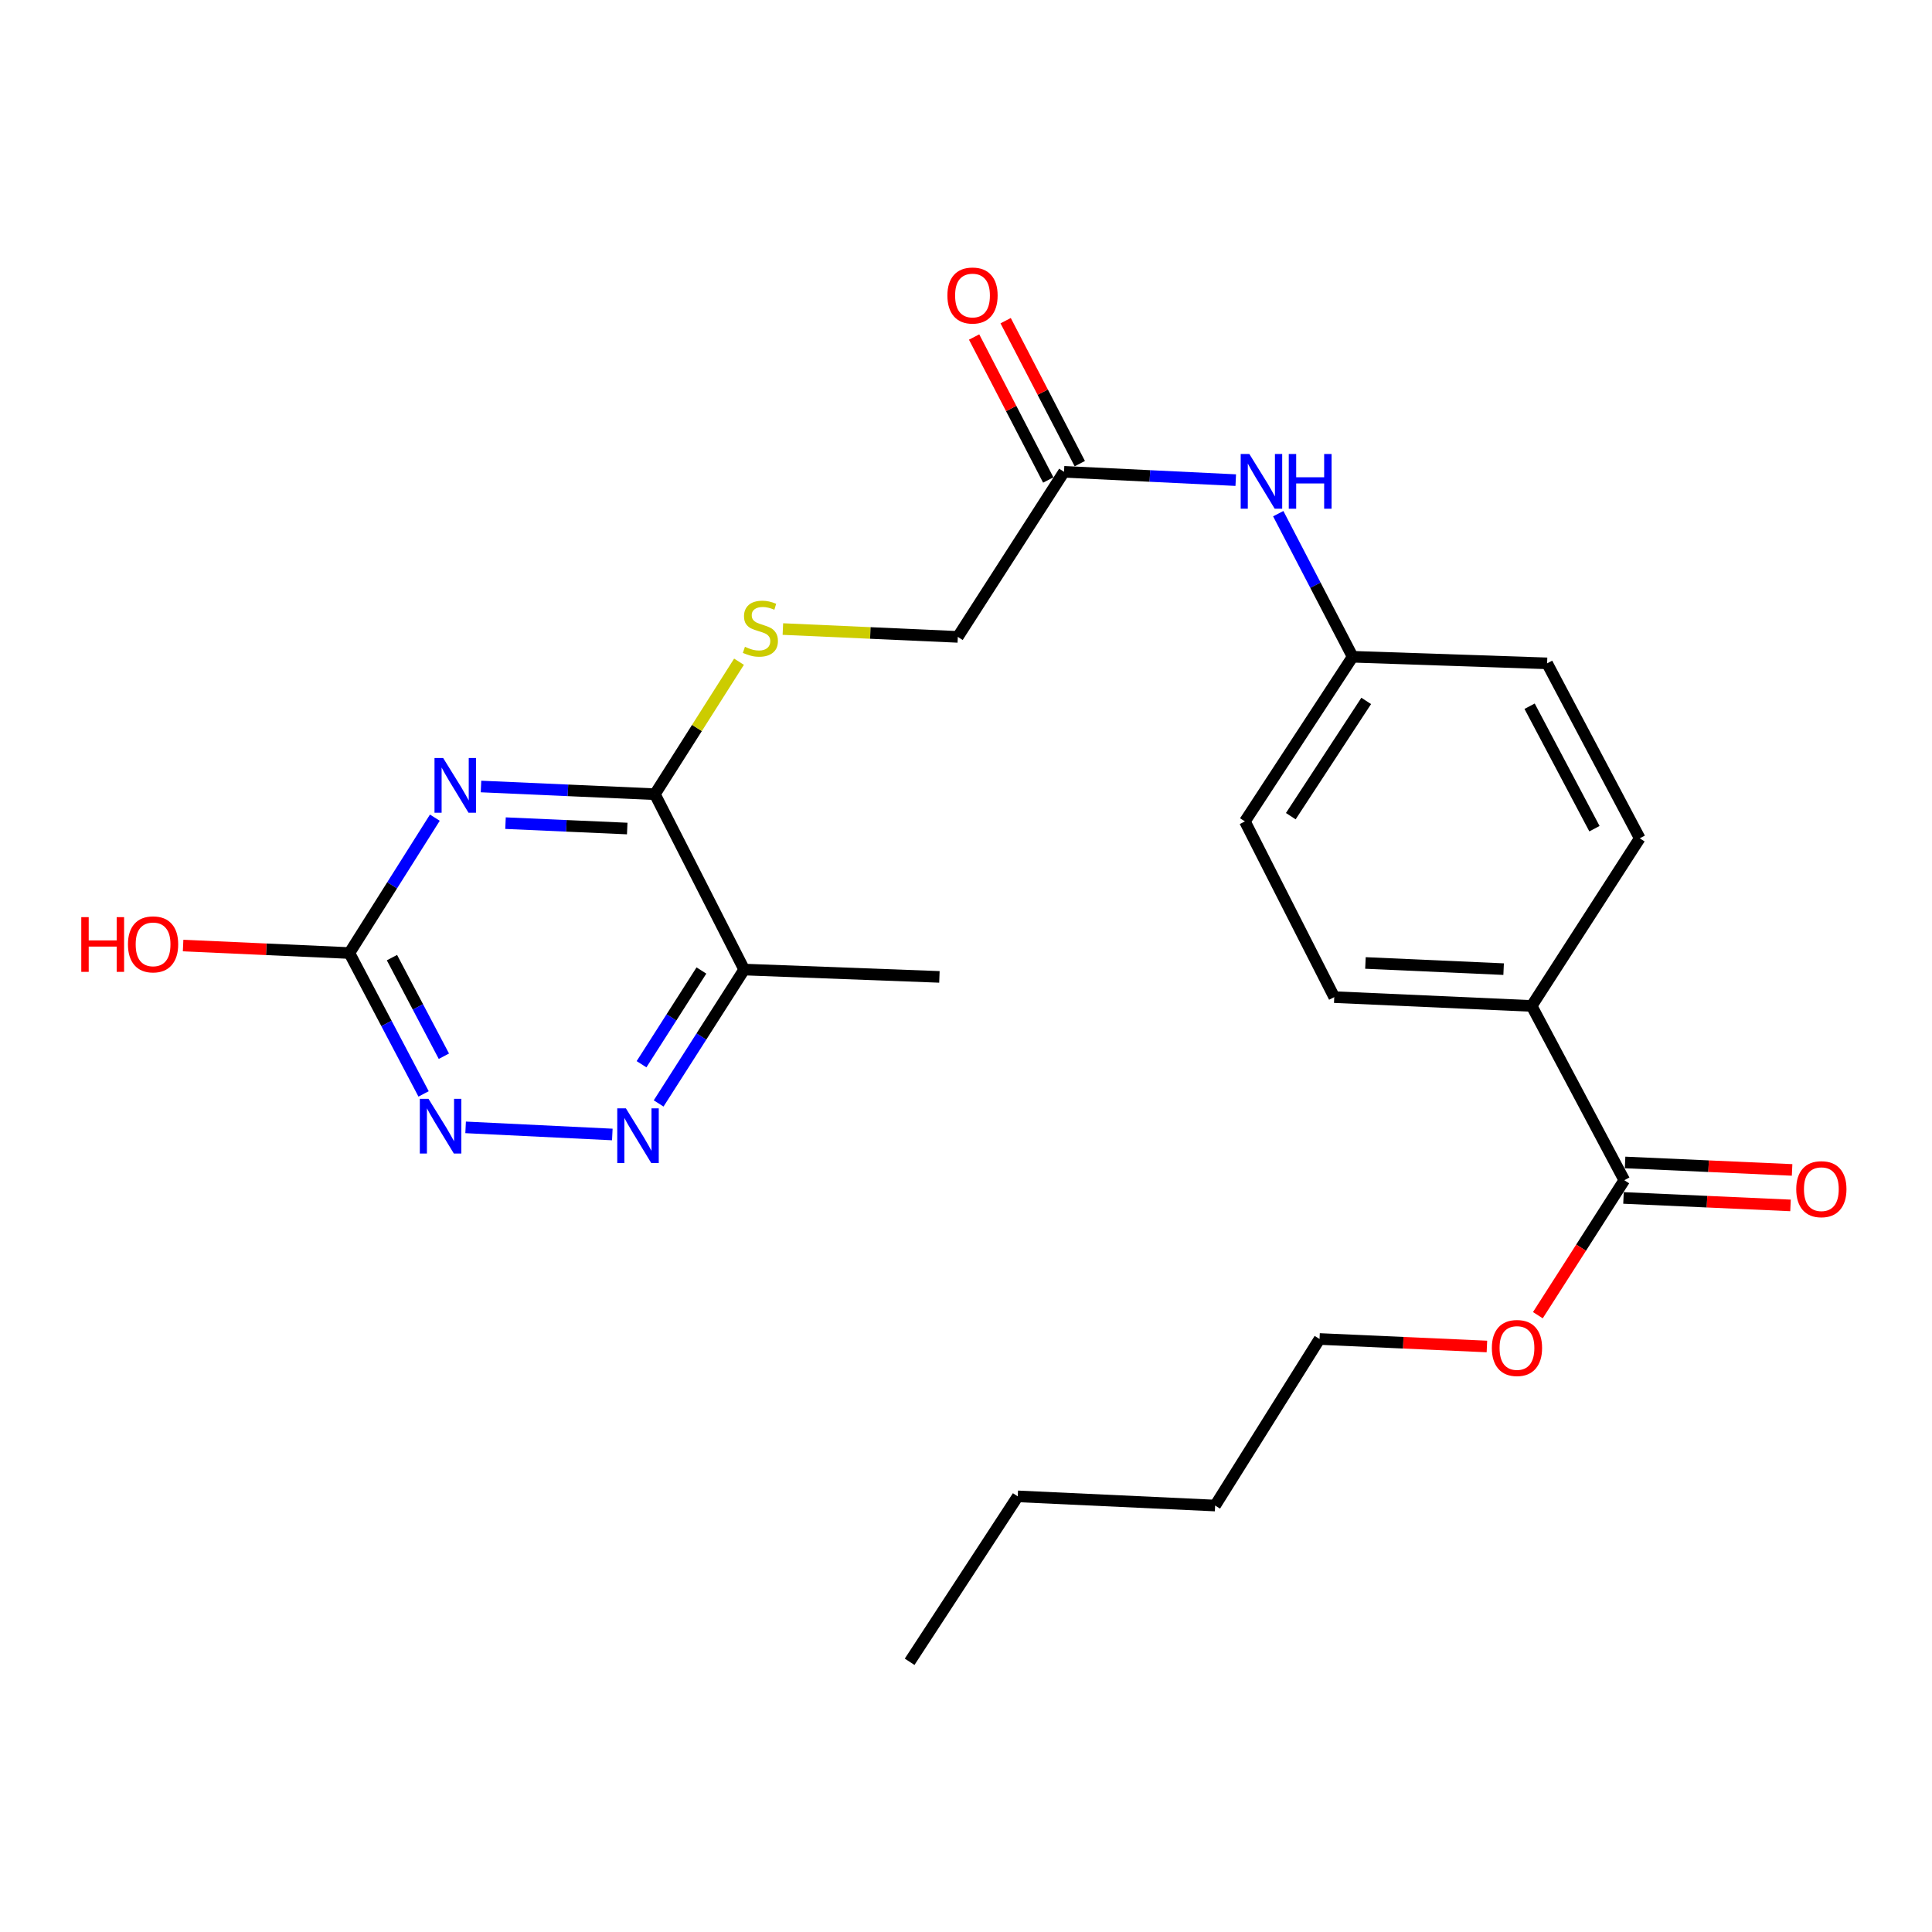 <?xml version='1.0' encoding='iso-8859-1'?>
<svg version='1.1' baseProfile='full'
              xmlns='http://www.w3.org/2000/svg'
                      xmlns:rdkit='http://www.rdkit.org/xml'
                      xmlns:xlink='http://www.w3.org/1999/xlink'
                  xml:space='preserve'
width='1000px' height='1000px' viewBox='0 0 1000 1000'>
<!-- END OF HEADER -->
<rect style='opacity:1.0;fill:#FFFFFF;stroke:none' width='1000' height='1000' x='0' y='0'> </rect>
<path class='bond-0' d='M 248.964,407.091 L 293.965,409.084' style='fill:none;fill-rule:evenodd;stroke:#0000FF;stroke-width:6px;stroke-linecap:butt;stroke-linejoin:miter;stroke-opacity:1' />
<path class='bond-0' d='M 293.965,409.084 L 338.966,411.077' style='fill:none;fill-rule:evenodd;stroke:#000000;stroke-width:6px;stroke-linecap:butt;stroke-linejoin:miter;stroke-opacity:1' />
<path class='bond-0' d='M 261.651,426.058 L 293.151,427.454' style='fill:none;fill-rule:evenodd;stroke:#0000FF;stroke-width:6px;stroke-linecap:butt;stroke-linejoin:miter;stroke-opacity:1' />
<path class='bond-0' d='M 293.151,427.454 L 324.652,428.849' style='fill:none;fill-rule:evenodd;stroke:#000000;stroke-width:6px;stroke-linecap:butt;stroke-linejoin:miter;stroke-opacity:1' />
<path class='bond-1' d='M 225.078,423.227 L 202.961,458.258' style='fill:none;fill-rule:evenodd;stroke:#0000FF;stroke-width:6px;stroke-linecap:butt;stroke-linejoin:miter;stroke-opacity:1' />
<path class='bond-1' d='M 202.961,458.258 L 180.844,493.29' style='fill:none;fill-rule:evenodd;stroke:#000000;stroke-width:6px;stroke-linecap:butt;stroke-linejoin:miter;stroke-opacity:1' />
<path class='bond-3' d='M 338.966,411.077 L 385.19,501.84' style='fill:none;fill-rule:evenodd;stroke:#000000;stroke-width:6px;stroke-linecap:butt;stroke-linejoin:miter;stroke-opacity:1' />
<path class='bond-6' d='M 338.966,411.077 L 360.738,376.79' style='fill:none;fill-rule:evenodd;stroke:#000000;stroke-width:6px;stroke-linecap:butt;stroke-linejoin:miter;stroke-opacity:1' />
<path class='bond-6' d='M 360.738,376.79 L 382.511,342.502' style='fill:none;fill-rule:evenodd;stroke:#CCCC00;stroke-width:6px;stroke-linecap:butt;stroke-linejoin:miter;stroke-opacity:1' />
<path class='bond-4' d='M 180.844,493.29 L 200.045,529.748' style='fill:none;fill-rule:evenodd;stroke:#000000;stroke-width:6px;stroke-linecap:butt;stroke-linejoin:miter;stroke-opacity:1' />
<path class='bond-4' d='M 200.045,529.748 L 219.247,566.206' style='fill:none;fill-rule:evenodd;stroke:#0000FF;stroke-width:6px;stroke-linecap:butt;stroke-linejoin:miter;stroke-opacity:1' />
<path class='bond-4' d='M 202.873,495.659 L 216.314,521.179' style='fill:none;fill-rule:evenodd;stroke:#000000;stroke-width:6px;stroke-linecap:butt;stroke-linejoin:miter;stroke-opacity:1' />
<path class='bond-4' d='M 216.314,521.179 L 229.755,546.7' style='fill:none;fill-rule:evenodd;stroke:#0000FF;stroke-width:6px;stroke-linecap:butt;stroke-linejoin:miter;stroke-opacity:1' />
<path class='bond-16' d='M 180.844,493.29 L 137.809,491.352' style='fill:none;fill-rule:evenodd;stroke:#000000;stroke-width:6px;stroke-linecap:butt;stroke-linejoin:miter;stroke-opacity:1' />
<path class='bond-16' d='M 137.809,491.352 L 94.775,489.413' style='fill:none;fill-rule:evenodd;stroke:#FF0000;stroke-width:6px;stroke-linecap:butt;stroke-linejoin:miter;stroke-opacity:1' />
<path class='bond-2' d='M 316.934,587.208 L 241.003,583.527' style='fill:none;fill-rule:evenodd;stroke:#0000FF;stroke-width:6px;stroke-linecap:butt;stroke-linejoin:miter;stroke-opacity:1' />
<path class='bond-25' d='M 340.91,571.141 L 363.05,536.49' style='fill:none;fill-rule:evenodd;stroke:#0000FF;stroke-width:6px;stroke-linecap:butt;stroke-linejoin:miter;stroke-opacity:1' />
<path class='bond-25' d='M 363.05,536.49 L 385.19,501.84' style='fill:none;fill-rule:evenodd;stroke:#000000;stroke-width:6px;stroke-linecap:butt;stroke-linejoin:miter;stroke-opacity:1' />
<path class='bond-25' d='M 332.057,550.845 L 347.555,526.59' style='fill:none;fill-rule:evenodd;stroke:#0000FF;stroke-width:6px;stroke-linecap:butt;stroke-linejoin:miter;stroke-opacity:1' />
<path class='bond-25' d='M 347.555,526.59 L 363.053,502.335' style='fill:none;fill-rule:evenodd;stroke:#000000;stroke-width:6px;stroke-linecap:butt;stroke-linejoin:miter;stroke-opacity:1' />
<path class='bond-20' d='M 385.19,501.84 L 486.239,505.64' style='fill:none;fill-rule:evenodd;stroke:#000000;stroke-width:6px;stroke-linecap:butt;stroke-linejoin:miter;stroke-opacity:1' />
<path class='bond-5' d='M 840.729,610.867 L 792.779,520.677' style='fill:none;fill-rule:evenodd;stroke:#000000;stroke-width:6px;stroke-linecap:butt;stroke-linejoin:miter;stroke-opacity:1' />
<path class='bond-10' d='M 840.318,620.052 L 883.542,621.987' style='fill:none;fill-rule:evenodd;stroke:#000000;stroke-width:6px;stroke-linecap:butt;stroke-linejoin:miter;stroke-opacity:1' />
<path class='bond-10' d='M 883.542,621.987 L 926.765,623.922' style='fill:none;fill-rule:evenodd;stroke:#FF0000;stroke-width:6px;stroke-linecap:butt;stroke-linejoin:miter;stroke-opacity:1' />
<path class='bond-10' d='M 841.14,601.683 L 884.364,603.618' style='fill:none;fill-rule:evenodd;stroke:#000000;stroke-width:6px;stroke-linecap:butt;stroke-linejoin:miter;stroke-opacity:1' />
<path class='bond-10' d='M 884.364,603.618 L 927.587,605.553' style='fill:none;fill-rule:evenodd;stroke:#FF0000;stroke-width:6px;stroke-linecap:butt;stroke-linejoin:miter;stroke-opacity:1' />
<path class='bond-17' d='M 840.729,610.867 L 818.362,645.804' style='fill:none;fill-rule:evenodd;stroke:#000000;stroke-width:6px;stroke-linecap:butt;stroke-linejoin:miter;stroke-opacity:1' />
<path class='bond-17' d='M 818.362,645.804 L 795.996,680.74' style='fill:none;fill-rule:evenodd;stroke:#FF0000;stroke-width:6px;stroke-linecap:butt;stroke-linejoin:miter;stroke-opacity:1' />
<path class='bond-12' d='M 405.214,325.596 L 450.487,327.624' style='fill:none;fill-rule:evenodd;stroke:#CCCC00;stroke-width:6px;stroke-linecap:butt;stroke-linejoin:miter;stroke-opacity:1' />
<path class='bond-12' d='M 450.487,327.624 L 495.76,329.651' style='fill:none;fill-rule:evenodd;stroke:#000000;stroke-width:6px;stroke-linecap:butt;stroke-linejoin:miter;stroke-opacity:1' />
<path class='bond-7' d='M 550.738,244.211 L 495.76,329.651' style='fill:none;fill-rule:evenodd;stroke:#000000;stroke-width:6px;stroke-linecap:butt;stroke-linejoin:miter;stroke-opacity:1' />
<path class='bond-9' d='M 550.738,244.211 L 595.181,246.361' style='fill:none;fill-rule:evenodd;stroke:#000000;stroke-width:6px;stroke-linecap:butt;stroke-linejoin:miter;stroke-opacity:1' />
<path class='bond-9' d='M 595.181,246.361 L 639.624,248.512' style='fill:none;fill-rule:evenodd;stroke:#0000FF;stroke-width:6px;stroke-linecap:butt;stroke-linejoin:miter;stroke-opacity:1' />
<path class='bond-11' d='M 558.9,239.978 L 539.71,202.977' style='fill:none;fill-rule:evenodd;stroke:#000000;stroke-width:6px;stroke-linecap:butt;stroke-linejoin:miter;stroke-opacity:1' />
<path class='bond-11' d='M 539.71,202.977 L 520.52,165.976' style='fill:none;fill-rule:evenodd;stroke:#FF0000;stroke-width:6px;stroke-linecap:butt;stroke-linejoin:miter;stroke-opacity:1' />
<path class='bond-11' d='M 542.577,248.444 L 523.387,211.442' style='fill:none;fill-rule:evenodd;stroke:#000000;stroke-width:6px;stroke-linecap:butt;stroke-linejoin:miter;stroke-opacity:1' />
<path class='bond-11' d='M 523.387,211.442 L 504.198,174.441' style='fill:none;fill-rule:evenodd;stroke:#FF0000;stroke-width:6px;stroke-linecap:butt;stroke-linejoin:miter;stroke-opacity:1' />
<path class='bond-8' d='M 792.779,520.677 L 690.606,516.111' style='fill:none;fill-rule:evenodd;stroke:#000000;stroke-width:6px;stroke-linecap:butt;stroke-linejoin:miter;stroke-opacity:1' />
<path class='bond-8' d='M 778.274,501.623 L 706.753,498.426' style='fill:none;fill-rule:evenodd;stroke:#000000;stroke-width:6px;stroke-linecap:butt;stroke-linejoin:miter;stroke-opacity:1' />
<path class='bond-26' d='M 792.779,520.677 L 848.728,433.908' style='fill:none;fill-rule:evenodd;stroke:#000000;stroke-width:6px;stroke-linecap:butt;stroke-linejoin:miter;stroke-opacity:1' />
<path class='bond-15' d='M 661.615,265.873 L 680.87,302.906' style='fill:none;fill-rule:evenodd;stroke:#0000FF;stroke-width:6px;stroke-linecap:butt;stroke-linejoin:miter;stroke-opacity:1' />
<path class='bond-15' d='M 680.87,302.906 L 700.126,339.938' style='fill:none;fill-rule:evenodd;stroke:#000000;stroke-width:6px;stroke-linecap:butt;stroke-linejoin:miter;stroke-opacity:1' />
<path class='bond-13' d='M 690.606,516.111 L 644.361,425.164' style='fill:none;fill-rule:evenodd;stroke:#000000;stroke-width:6px;stroke-linecap:butt;stroke-linejoin:miter;stroke-opacity:1' />
<path class='bond-14' d='M 848.728,433.908 L 800.777,343.35' style='fill:none;fill-rule:evenodd;stroke:#000000;stroke-width:6px;stroke-linecap:butt;stroke-linejoin:miter;stroke-opacity:1' />
<path class='bond-14' d='M 825.285,428.929 L 791.72,365.538' style='fill:none;fill-rule:evenodd;stroke:#000000;stroke-width:6px;stroke-linecap:butt;stroke-linejoin:miter;stroke-opacity:1' />
<path class='bond-18' d='M 700.126,339.938 L 800.777,343.35' style='fill:none;fill-rule:evenodd;stroke:#000000;stroke-width:6px;stroke-linecap:butt;stroke-linejoin:miter;stroke-opacity:1' />
<path class='bond-19' d='M 700.126,339.938 L 644.361,425.164' style='fill:none;fill-rule:evenodd;stroke:#000000;stroke-width:6px;stroke-linecap:butt;stroke-linejoin:miter;stroke-opacity:1' />
<path class='bond-19' d='M 707.148,362.79 L 668.112,422.448' style='fill:none;fill-rule:evenodd;stroke:#000000;stroke-width:6px;stroke-linecap:butt;stroke-linejoin:miter;stroke-opacity:1' />
<path class='bond-21' d='M 769.622,696.939 L 726.308,694.999' style='fill:none;fill-rule:evenodd;stroke:#FF0000;stroke-width:6px;stroke-linecap:butt;stroke-linejoin:miter;stroke-opacity:1' />
<path class='bond-21' d='M 726.308,694.999 L 682.995,693.059' style='fill:none;fill-rule:evenodd;stroke:#000000;stroke-width:6px;stroke-linecap:butt;stroke-linejoin:miter;stroke-opacity:1' />
<path class='bond-22' d='M 682.995,693.059 L 628.946,779.266' style='fill:none;fill-rule:evenodd;stroke:#000000;stroke-width:6px;stroke-linecap:butt;stroke-linejoin:miter;stroke-opacity:1' />
<path class='bond-23' d='M 628.946,779.266 L 526.784,774.516' style='fill:none;fill-rule:evenodd;stroke:#000000;stroke-width:6px;stroke-linecap:butt;stroke-linejoin:miter;stroke-opacity:1' />
<path class='bond-24' d='M 526.784,774.516 L 470.824,860.14' style='fill:none;fill-rule:evenodd;stroke:#000000;stroke-width:6px;stroke-linecap:butt;stroke-linejoin:miter;stroke-opacity:1' />
<path  class='atom-0' d='M 229.378 392.341
L 238.658 407.341
Q 239.578 408.821, 241.058 411.501
Q 242.538 414.181, 242.618 414.341
L 242.618 392.341
L 246.378 392.341
L 246.378 420.661
L 242.498 420.661
L 232.538 404.261
Q 231.378 402.341, 230.138 400.141
Q 228.938 397.941, 228.578 397.261
L 228.578 420.661
L 224.898 420.661
L 224.898 392.341
L 229.378 392.341
' fill='#0000FF'/>
<path  class='atom-3' d='M 323.972 573.692
L 333.252 588.692
Q 334.172 590.172, 335.652 592.852
Q 337.132 595.532, 337.212 595.692
L 337.212 573.692
L 340.972 573.692
L 340.972 602.012
L 337.092 602.012
L 327.132 585.612
Q 325.972 583.692, 324.732 581.492
Q 323.532 579.292, 323.172 578.612
L 323.172 602.012
L 319.492 602.012
L 319.492 573.692
L 323.972 573.692
' fill='#0000FF'/>
<path  class='atom-5' d='M 221.778 568.738
L 231.058 583.738
Q 231.978 585.218, 233.458 587.898
Q 234.938 590.578, 235.018 590.738
L 235.018 568.738
L 238.778 568.738
L 238.778 597.058
L 234.898 597.058
L 224.938 580.658
Q 223.778 578.738, 222.538 576.538
Q 221.338 574.338, 220.978 573.658
L 220.978 597.058
L 217.298 597.058
L 217.298 568.738
L 221.778 568.738
' fill='#0000FF'/>
<path  class='atom-7' d='M 385.576 334.795
Q 385.896 334.915, 387.216 335.475
Q 388.536 336.035, 389.976 336.395
Q 391.456 336.715, 392.896 336.715
Q 395.576 336.715, 397.136 335.435
Q 398.696 334.115, 398.696 331.835
Q 398.696 330.275, 397.896 329.315
Q 397.136 328.355, 395.936 327.835
Q 394.736 327.315, 392.736 326.715
Q 390.216 325.955, 388.696 325.235
Q 387.216 324.515, 386.136 322.995
Q 385.096 321.475, 385.096 318.915
Q 385.096 315.355, 387.496 313.155
Q 389.936 310.955, 394.736 310.955
Q 398.016 310.955, 401.736 312.515
L 400.816 315.595
Q 397.416 314.195, 394.856 314.195
Q 392.096 314.195, 390.576 315.355
Q 389.056 316.475, 389.096 318.435
Q 389.096 319.955, 389.856 320.875
Q 390.656 321.795, 391.776 322.315
Q 392.936 322.835, 394.856 323.435
Q 397.416 324.235, 398.936 325.035
Q 400.456 325.835, 401.536 327.475
Q 402.656 329.075, 402.656 331.835
Q 402.656 335.755, 400.016 337.875
Q 397.416 339.955, 393.056 339.955
Q 390.536 339.955, 388.616 339.395
Q 386.736 338.875, 384.496 337.955
L 385.576 334.795
' fill='#CCCC00'/>
<path  class='atom-10' d='M 646.662 234.995
L 655.942 249.995
Q 656.862 251.475, 658.342 254.155
Q 659.822 256.835, 659.902 256.995
L 659.902 234.995
L 663.662 234.995
L 663.662 263.315
L 659.782 263.315
L 649.822 246.915
Q 648.662 244.995, 647.422 242.795
Q 646.222 240.595, 645.862 239.915
L 645.862 263.315
L 642.182 263.315
L 642.182 234.995
L 646.662 234.995
' fill='#0000FF'/>
<path  class='atom-10' d='M 667.062 234.995
L 670.902 234.995
L 670.902 247.035
L 685.382 247.035
L 685.382 234.995
L 689.222 234.995
L 689.222 263.315
L 685.382 263.315
L 685.382 250.235
L 670.902 250.235
L 670.902 263.315
L 667.062 263.315
L 667.062 234.995
' fill='#0000FF'/>
<path  class='atom-11' d='M 929.729 615.514
Q 929.729 608.714, 933.089 604.914
Q 936.449 601.114, 942.729 601.114
Q 949.009 601.114, 952.369 604.914
Q 955.729 608.714, 955.729 615.514
Q 955.729 622.394, 952.329 626.314
Q 948.929 630.194, 942.729 630.194
Q 936.489 630.194, 933.089 626.314
Q 929.729 622.434, 929.729 615.514
M 942.729 626.994
Q 947.049 626.994, 949.369 624.114
Q 951.729 621.194, 951.729 615.514
Q 951.729 609.954, 949.369 607.154
Q 947.049 604.314, 942.729 604.314
Q 938.409 604.314, 936.049 607.114
Q 933.729 609.914, 933.729 615.514
Q 933.729 621.234, 936.049 624.114
Q 938.409 626.994, 942.729 626.994
' fill='#FF0000'/>
<path  class='atom-12' d='M 490.37 152.956
Q 490.37 146.156, 493.73 142.356
Q 497.09 138.556, 503.37 138.556
Q 509.65 138.556, 513.01 142.356
Q 516.37 146.156, 516.37 152.956
Q 516.37 159.836, 512.97 163.756
Q 509.57 167.636, 503.37 167.636
Q 497.13 167.636, 493.73 163.756
Q 490.37 159.876, 490.37 152.956
M 503.37 164.436
Q 507.69 164.436, 510.01 161.556
Q 512.37 158.636, 512.37 152.956
Q 512.37 147.396, 510.01 144.596
Q 507.69 141.756, 503.37 141.756
Q 499.05 141.756, 496.69 144.556
Q 494.37 147.356, 494.37 152.956
Q 494.37 158.676, 496.69 161.556
Q 499.05 164.436, 503.37 164.436
' fill='#FF0000'/>
<path  class='atom-17' d='M 42.072 474.713
L 45.912 474.713
L 45.912 486.753
L 60.392 486.753
L 60.392 474.713
L 64.232 474.713
L 64.232 503.033
L 60.392 503.033
L 60.392 489.953
L 45.912 489.953
L 45.912 503.033
L 42.072 503.033
L 42.072 474.713
' fill='#FF0000'/>
<path  class='atom-17' d='M 66.232 488.793
Q 66.232 481.993, 69.592 478.193
Q 72.952 474.393, 79.232 474.393
Q 85.512 474.393, 88.872 478.193
Q 92.232 481.993, 92.232 488.793
Q 92.232 495.673, 88.832 499.593
Q 85.432 503.473, 79.232 503.473
Q 72.992 503.473, 69.592 499.593
Q 66.232 495.713, 66.232 488.793
M 79.232 500.273
Q 83.552 500.273, 85.872 497.393
Q 88.232 494.473, 88.232 488.793
Q 88.232 483.233, 85.872 480.433
Q 83.552 477.593, 79.232 477.593
Q 74.912 477.593, 72.552 480.393
Q 70.232 483.193, 70.232 488.793
Q 70.232 494.513, 72.552 497.393
Q 74.912 500.273, 79.232 500.273
' fill='#FF0000'/>
<path  class='atom-18' d='M 772.179 697.716
Q 772.179 690.916, 775.539 687.116
Q 778.899 683.316, 785.179 683.316
Q 791.459 683.316, 794.819 687.116
Q 798.179 690.916, 798.179 697.716
Q 798.179 704.596, 794.779 708.516
Q 791.379 712.396, 785.179 712.396
Q 778.939 712.396, 775.539 708.516
Q 772.179 704.636, 772.179 697.716
M 785.179 709.196
Q 789.499 709.196, 791.819 706.316
Q 794.179 703.396, 794.179 697.716
Q 794.179 692.156, 791.819 689.356
Q 789.499 686.516, 785.179 686.516
Q 780.859 686.516, 778.499 689.316
Q 776.179 692.116, 776.179 697.716
Q 776.179 703.436, 778.499 706.316
Q 780.859 709.196, 785.179 709.196
' fill='#FF0000'/>
</svg>
